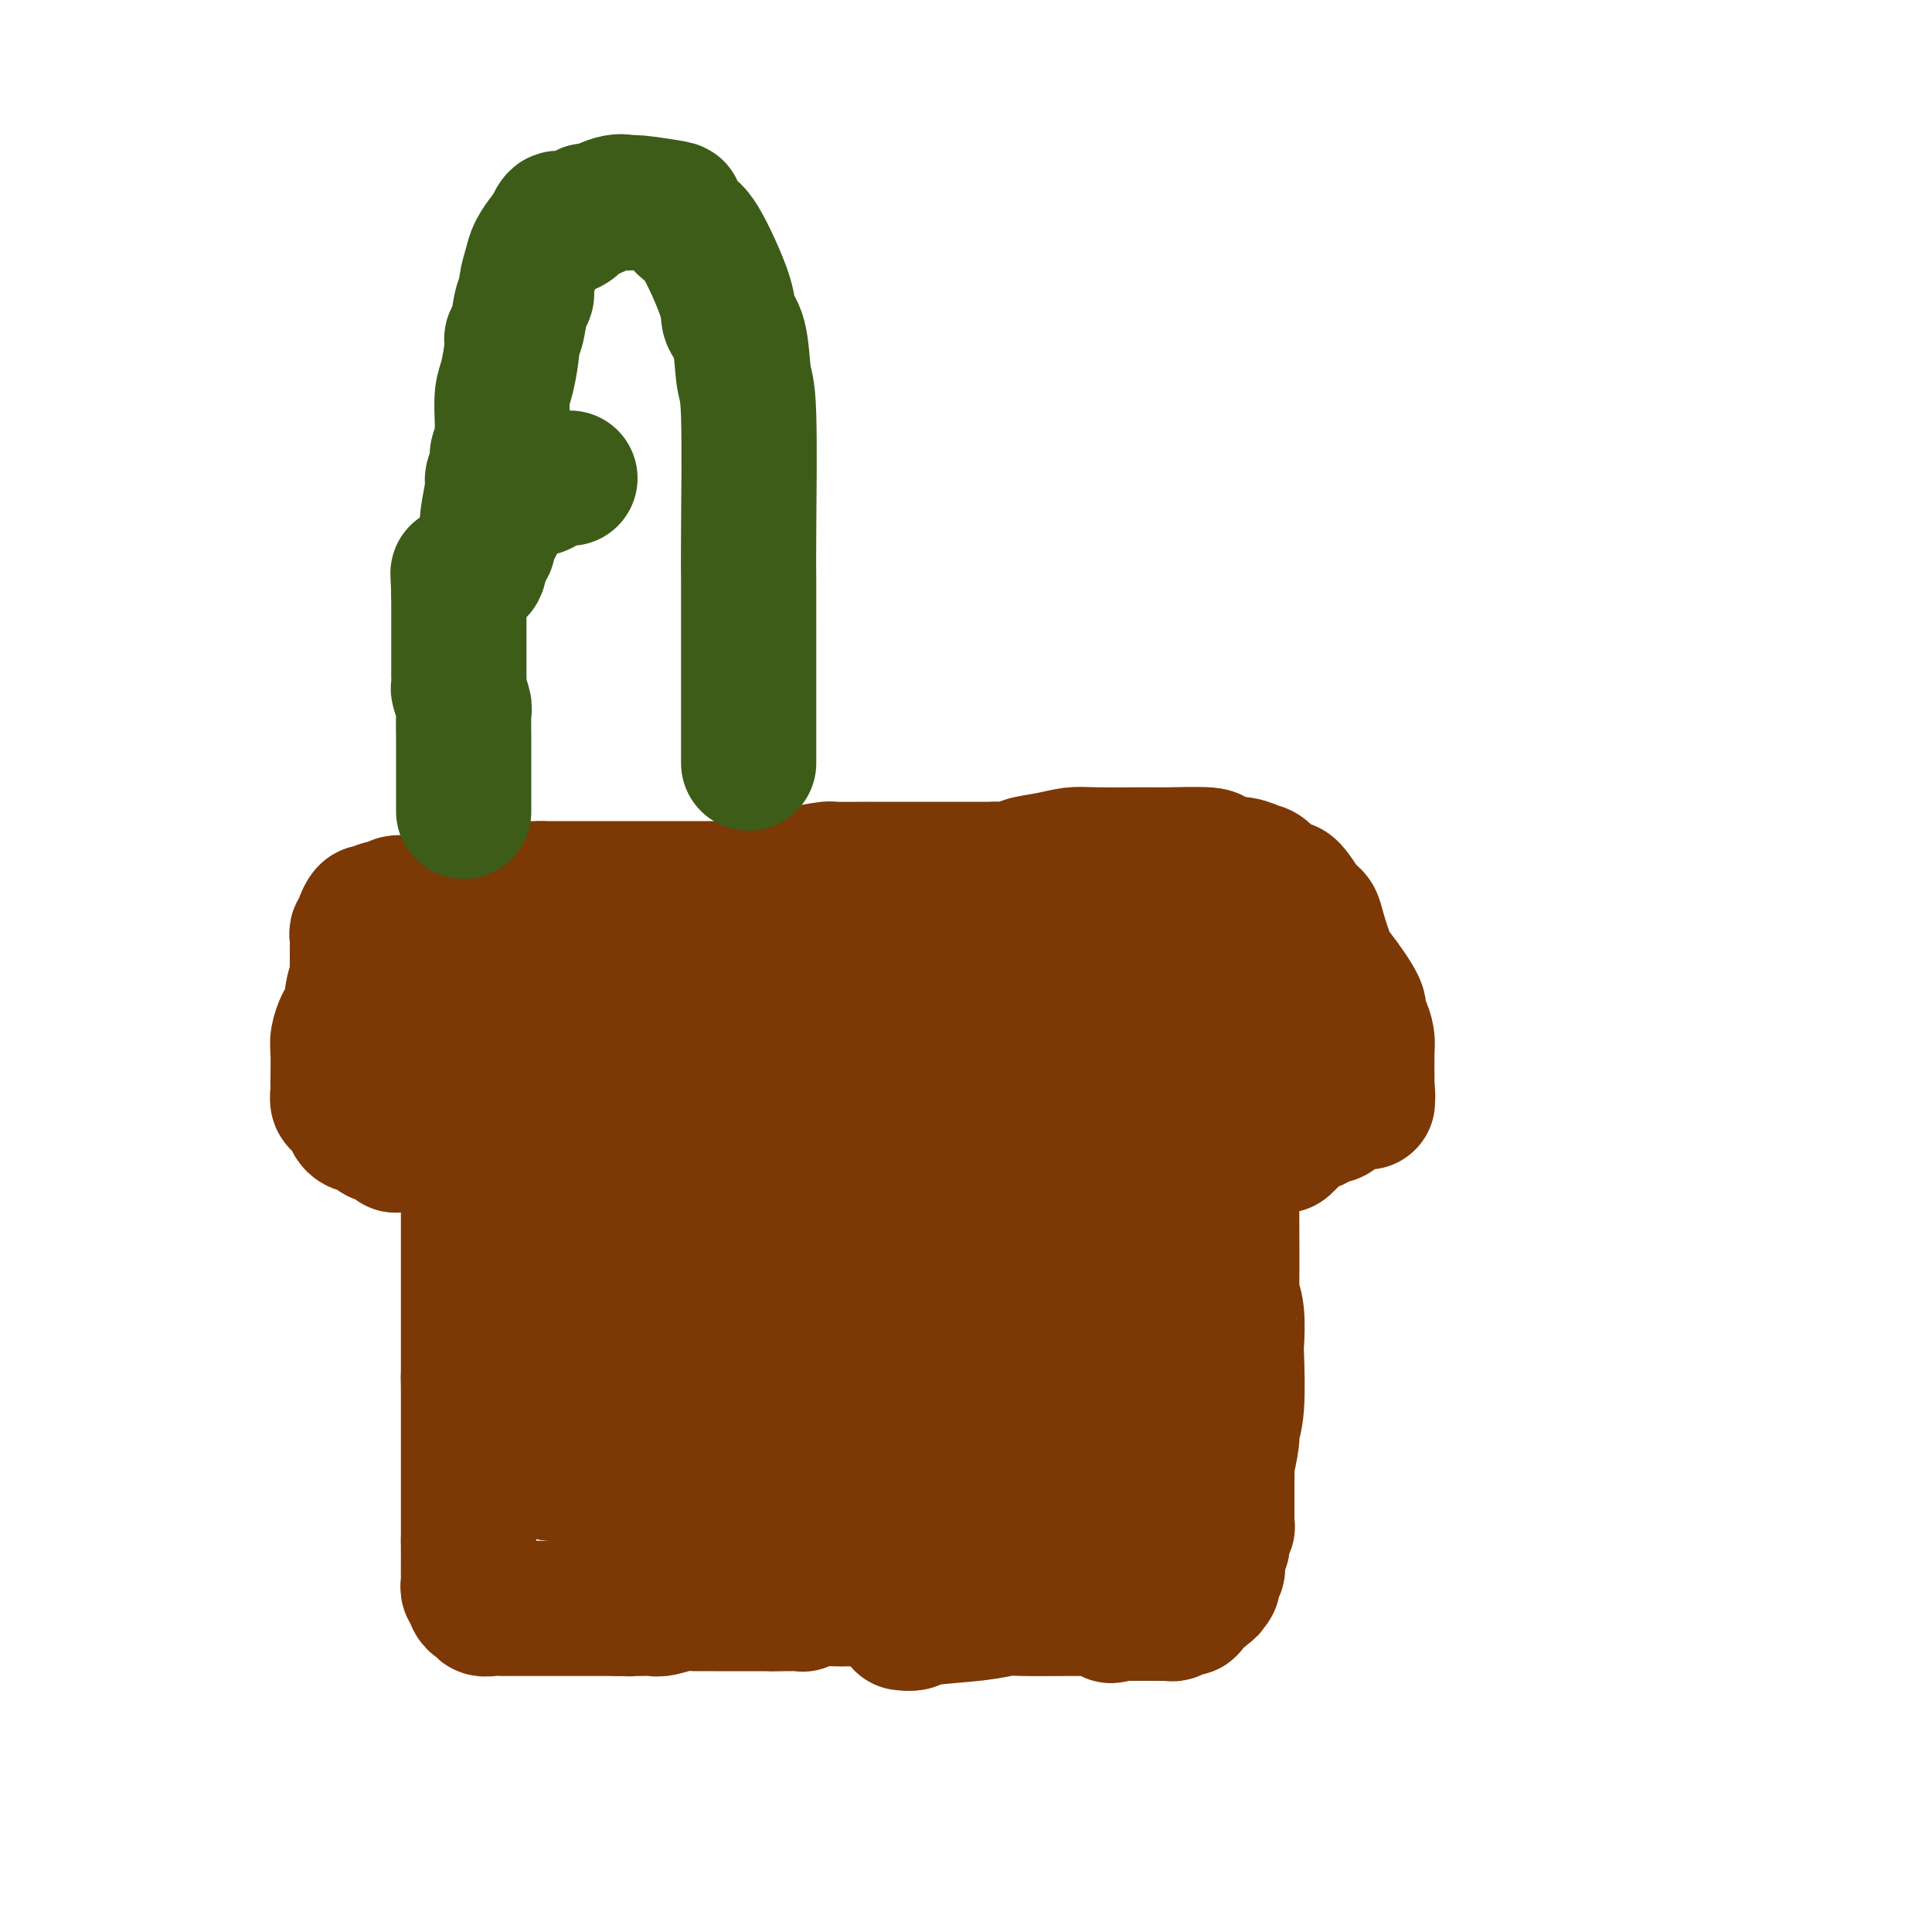 <svg viewBox='0 0 400 400' version='1.1' xmlns='http://www.w3.org/2000/svg' xmlns:xlink='http://www.w3.org/1999/xlink'><g fill='none' stroke='#7C3805' stroke-width='28' stroke-linecap='round' stroke-linejoin='round'><path d='M96,224c0.002,0.373 0.004,0.745 0,1c-0.004,0.255 -0.015,0.392 0,1c0.015,0.608 0.057,1.687 0,2c-0.057,0.313 -0.211,-0.139 0,0c0.211,0.139 0.789,0.869 1,2c0.211,1.131 0.057,2.663 0,4c-0.057,1.337 -0.015,2.480 0,3c0.015,0.520 0.004,0.419 0,1c-0.004,0.581 -0.001,1.844 0,3c0.001,1.156 0.000,2.204 0,3c-0.000,0.796 -0.000,1.339 0,2c0.000,0.661 0.000,1.439 0,2c-0.000,0.561 -0.000,0.904 0,2c0.000,1.096 0.000,2.945 0,4c-0.000,1.055 -0.000,1.316 0,2c0.000,0.684 0.000,1.790 0,3c-0.000,1.210 -0.000,2.524 0,3c0.000,0.476 0.000,0.113 0,1c-0.000,0.887 -0.000,3.022 0,4c0.000,0.978 0.000,0.798 0,1c-0.000,0.202 -0.000,0.785 0,2c0.000,1.215 0.000,3.063 0,4c-0.000,0.937 -0.000,0.962 0,2c0.000,1.038 0.000,3.087 0,4c-0.000,0.913 -0.000,0.688 0,1c0.000,0.312 0.000,1.161 0,2c-0.000,0.839 -0.000,1.668 0,2c0.000,0.332 0.000,0.166 0,0'/><path d='M97,285c0.155,9.543 0.041,2.899 0,1c-0.041,-1.899 -0.011,0.946 0,2c0.011,1.054 0.003,0.317 0,2c-0.003,1.683 -0.001,5.785 0,8c0.001,2.215 0.000,2.544 0,3c-0.000,0.456 -0.000,1.040 0,2c0.000,0.960 0.000,2.296 0,3c-0.000,0.704 -0.000,0.776 0,1c0.000,0.224 0.000,0.599 0,1c-0.000,0.401 -0.000,0.828 0,1c0.000,0.172 0.000,0.087 0,1c-0.000,0.913 -0.000,2.822 0,4c0.000,1.178 0.000,1.625 0,2c-0.000,0.375 -0.000,0.678 0,1c0.000,0.322 0.000,0.663 0,1c-0.000,0.337 -0.000,0.668 0,1'/><path d='M97,319c0.000,5.442 0.000,2.046 0,1c-0.000,-1.046 -0.001,0.259 0,1c0.001,0.741 0.004,0.920 0,2c-0.004,1.080 -0.016,3.063 0,4c0.016,0.937 0.059,0.830 0,1c-0.059,0.170 -0.222,0.619 0,1c0.222,0.381 0.829,0.694 1,1c0.171,0.306 -0.092,0.604 0,1c0.092,0.396 0.540,0.891 1,1c0.460,0.109 0.932,-0.167 1,0c0.068,0.167 -0.268,0.777 0,1c0.268,0.223 1.140,0.060 2,0c0.860,-0.060 1.710,-0.016 2,0c0.290,0.016 0.022,0.004 0,0c-0.022,-0.004 0.203,-0.001 1,0c0.797,0.001 2.168,0.000 3,0c0.832,-0.000 1.126,-0.000 2,0c0.874,0.000 2.328,0.000 3,0c0.672,-0.000 0.561,-0.000 1,0c0.439,0.000 1.426,0.000 2,0c0.574,-0.000 0.734,-0.000 1,0c0.266,0.000 0.637,0.000 1,0c0.363,-0.000 0.718,-0.000 1,0c0.282,0.000 0.491,0.000 1,0c0.509,-0.000 1.319,-0.000 2,0c0.681,0.000 1.234,0.000 2,0c0.766,-0.000 1.745,-0.000 2,0c0.255,0.000 -0.213,0.000 0,0c0.213,-0.000 1.106,-0.000 2,0'/><path d='M128,333c4.738,0.155 2.582,0.041 2,0c-0.582,-0.041 0.409,-0.010 1,0c0.591,0.010 0.783,-0.001 1,0c0.217,0.001 0.458,0.014 1,0c0.542,-0.014 1.386,-0.056 2,0c0.614,0.056 0.997,0.211 2,0c1.003,-0.211 2.625,-0.789 4,-1c1.375,-0.211 2.503,-0.057 3,0c0.497,0.057 0.363,0.015 1,0c0.637,-0.015 2.045,-0.004 3,0c0.955,0.004 1.455,0.001 2,0c0.545,-0.001 1.133,-0.000 2,0c0.867,0.000 2.011,0.000 3,0c0.989,-0.000 1.822,-0.000 2,0c0.178,0.000 -0.298,0.000 0,0c0.298,-0.000 1.371,-0.000 2,0c0.629,0.000 0.815,0.000 1,0'/><path d='M160,332c5.406,-0.154 2.922,-0.040 2,0c-0.922,0.040 -0.283,0.007 0,0c0.283,-0.007 0.209,0.012 1,0c0.791,-0.012 2.448,-0.056 3,0c0.552,0.056 0.001,0.211 0,0c-0.001,-0.211 0.550,-0.789 2,-1c1.450,-0.211 3.801,-0.057 5,0c1.199,0.057 1.248,0.015 2,0c0.752,-0.015 2.207,-0.004 3,0c0.793,0.004 0.925,0.001 2,0c1.075,-0.001 3.093,-0.000 4,0c0.907,0.000 0.701,0.000 1,0c0.299,-0.000 1.102,-0.000 2,0c0.898,0.000 1.893,0.000 3,0c1.107,-0.000 2.328,-0.000 3,0c0.672,0.000 0.796,0.000 1,0c0.204,-0.000 0.487,-0.000 1,0c0.513,0.000 1.257,0.000 2,0'/><path d='M197,331c5.603,-0.155 1.109,-0.041 0,0c-1.109,0.041 1.166,0.011 2,0c0.834,-0.011 0.227,-0.003 1,0c0.773,0.003 2.926,0.001 4,0c1.074,-0.001 1.068,-0.000 1,0c-0.068,0.000 -0.198,0.001 1,0c1.198,-0.001 3.724,-0.003 5,0c1.276,0.003 1.301,0.011 2,0c0.699,-0.011 2.071,-0.042 3,0c0.929,0.042 1.415,0.155 2,0c0.585,-0.155 1.269,-0.580 2,-1c0.731,-0.420 1.509,-0.835 2,-1c0.491,-0.165 0.696,-0.082 1,0c0.304,0.082 0.706,0.161 1,0c0.294,-0.161 0.479,-0.564 1,-1c0.521,-0.436 1.380,-0.905 2,-1c0.620,-0.095 1.003,0.186 1,0c-0.003,-0.186 -0.393,-0.837 0,-1c0.393,-0.163 1.569,0.163 2,0c0.431,-0.163 0.116,-0.813 0,-1c-0.116,-0.187 -0.033,0.089 0,0c0.033,-0.089 0.017,-0.545 0,-1'/><path d='M230,324c2.165,-1.275 0.579,-0.963 0,-1c-0.579,-0.037 -0.151,-0.422 0,-1c0.151,-0.578 0.026,-1.349 0,-2c-0.026,-0.651 0.045,-1.181 0,-2c-0.045,-0.819 -0.208,-1.928 0,-4c0.208,-2.072 0.788,-5.108 1,-8c0.212,-2.892 0.057,-5.641 0,-7c-0.057,-1.359 -0.015,-1.327 0,-2c0.015,-0.673 0.004,-2.051 0,-3c-0.004,-0.949 -0.001,-1.469 0,-3c0.001,-1.531 -0.002,-4.074 0,-6c0.002,-1.926 0.008,-3.233 0,-4c-0.008,-0.767 -0.030,-0.992 0,-2c0.030,-1.008 0.111,-2.800 0,-4c-0.111,-1.200 -0.415,-1.808 0,-3c0.415,-1.192 1.547,-2.968 2,-4c0.453,-1.032 0.225,-1.320 0,-2c-0.225,-0.680 -0.449,-1.751 0,-4c0.449,-2.249 1.570,-5.676 2,-8c0.430,-2.324 0.168,-3.546 0,-4c-0.168,-0.454 -0.241,-0.139 0,-1c0.241,-0.861 0.797,-2.896 1,-4c0.203,-1.104 0.054,-1.276 0,-2c-0.054,-0.724 -0.015,-2.000 0,-3c0.015,-1.000 0.004,-1.725 0,-2c-0.004,-0.275 -0.001,-0.101 0,-1c0.001,-0.899 0.000,-2.871 0,-4c-0.000,-1.129 -0.000,-1.416 0,-2c0.000,-0.584 0.000,-1.465 0,-2c-0.000,-0.535 -0.000,-0.724 0,-1c0.000,-0.276 0.000,-0.638 0,-1'/><path d='M236,227c0.711,-15.756 -0.511,-6.644 -1,-3c-0.489,3.644 -0.244,1.822 0,0'/><path d='M95,224c0.000,0.059 0.000,0.118 0,0c-0.000,-0.118 -0.000,-0.413 0,-1c0.000,-0.587 0.000,-1.467 0,-2c-0.000,-0.533 -0.000,-0.721 0,-1c0.000,-0.279 0.000,-0.651 0,-1c-0.000,-0.349 -0.000,-0.675 0,-1c0.000,-0.325 0.000,-0.650 0,-1c-0.000,-0.350 -0.000,-0.724 0,-1c0.000,-0.276 0.000,-0.455 0,-1c-0.000,-0.545 -0.000,-1.455 0,-2c0.000,-0.545 0.000,-0.724 0,-2c-0.000,-1.276 -0.001,-3.649 0,-5c0.001,-1.351 0.002,-1.681 0,-2c-0.002,-0.319 -0.009,-0.629 0,-1c0.009,-0.371 0.033,-0.804 0,-1c-0.033,-0.196 -0.122,-0.156 0,0c0.122,0.156 0.456,0.427 1,0c0.544,-0.427 1.298,-1.550 2,-2c0.702,-0.450 1.351,-0.225 2,0'/><path d='M100,200c1.394,-0.399 2.380,0.103 3,0c0.620,-0.103 0.874,-0.812 1,-1c0.126,-0.188 0.123,0.146 1,0c0.877,-0.146 2.633,-0.771 3,-1c0.367,-0.229 -0.656,-0.061 0,0c0.656,0.061 2.992,0.016 4,0c1.008,-0.016 0.689,-0.003 1,0c0.311,0.003 1.252,-0.003 2,0c0.748,0.003 1.302,0.016 2,0c0.698,-0.016 1.540,-0.061 2,0c0.460,0.061 0.539,0.227 1,0c0.461,-0.227 1.306,-0.848 2,-1c0.694,-0.152 1.238,0.165 2,0c0.762,-0.165 1.744,-0.814 2,-1c0.256,-0.186 -0.212,0.090 0,0c0.212,-0.090 1.106,-0.545 2,-1'/><path d='M128,195c4.978,-1.000 3.424,-1.000 3,-1c-0.424,-0.000 0.284,-0.000 1,0c0.716,0.000 1.440,0.001 3,0c1.560,-0.001 3.955,-0.004 5,0c1.045,0.004 0.741,0.015 1,0c0.259,-0.015 1.080,-0.056 2,0c0.920,0.056 1.937,0.207 3,0c1.063,-0.207 2.172,-0.774 3,-1c0.828,-0.226 1.375,-0.112 2,0c0.625,0.112 1.327,0.224 2,0c0.673,-0.224 1.317,-0.782 2,-1c0.683,-0.218 1.405,-0.097 2,0c0.595,0.097 1.065,0.170 2,0c0.935,-0.170 2.336,-0.581 3,-1c0.664,-0.419 0.590,-0.844 1,-1c0.410,-0.156 1.303,-0.042 3,0c1.697,0.042 4.199,0.012 6,0c1.801,-0.012 2.900,-0.006 4,0'/><path d='M176,190c7.931,-0.774 3.760,-0.207 4,0c0.240,0.207 4.892,0.056 7,0c2.108,-0.056 1.673,-0.015 2,0c0.327,0.015 1.418,0.004 2,0c0.582,-0.004 0.656,-0.001 1,0c0.344,0.001 0.956,-0.001 1,0c0.044,0.001 -0.482,0.004 0,0c0.482,-0.004 1.971,-0.016 3,0c1.029,0.016 1.597,0.061 2,0c0.403,-0.061 0.639,-0.226 2,0c1.361,0.226 3.846,0.845 5,1c1.154,0.155 0.978,-0.155 2,0c1.022,0.155 3.243,0.773 4,1c0.757,0.227 0.050,0.061 0,0c-0.050,-0.061 0.557,-0.017 1,0c0.443,0.017 0.721,0.009 1,0'/><path d='M213,192c5.913,0.319 2.194,0.117 1,0c-1.194,-0.117 0.136,-0.149 1,0c0.864,0.149 1.263,0.477 2,1c0.737,0.523 1.813,1.239 3,2c1.187,0.761 2.484,1.567 4,2c1.516,0.433 3.249,0.494 4,1c0.751,0.506 0.519,1.458 1,2c0.481,0.542 1.674,0.676 2,1c0.326,0.324 -0.217,0.840 0,1c0.217,0.160 1.192,-0.034 1,0c-0.192,0.034 -1.553,0.297 -2,1c-0.447,0.703 0.020,1.847 0,2c-0.020,0.153 -0.528,-0.684 -1,1c-0.472,1.684 -0.909,5.890 -1,8c-0.091,2.110 0.165,2.123 0,3c-0.165,0.877 -0.752,2.618 -1,4c-0.248,1.382 -0.156,2.404 0,3c0.156,0.596 0.375,0.765 0,3c-0.375,2.235 -1.344,6.535 -2,10c-0.656,3.465 -0.999,6.094 -1,8c-0.001,1.906 0.340,3.088 0,5c-0.340,1.912 -1.361,4.553 -2,6c-0.639,1.447 -0.897,1.699 -1,2c-0.103,0.301 -0.052,0.650 0,1'/><path d='M221,259c-1.446,8.276 -0.062,-0.034 1,-4c1.062,-3.966 1.801,-3.587 2,-5c0.199,-1.413 -0.142,-4.619 0,-7c0.142,-2.381 0.767,-3.938 1,-7c0.233,-3.062 0.073,-7.630 0,-10c-0.073,-2.370 -0.060,-2.543 0,-3c0.060,-0.457 0.165,-1.197 0,-2c-0.165,-0.803 -0.602,-1.669 -1,-2c-0.398,-0.331 -0.759,-0.128 -1,0c-0.241,0.128 -0.362,0.181 -1,1c-0.638,0.819 -1.793,2.402 -2,3c-0.207,0.598 0.535,0.209 0,5c-0.535,4.791 -2.346,14.763 -3,20c-0.654,5.237 -0.151,5.741 0,7c0.151,1.259 -0.051,3.273 0,4c0.051,0.727 0.355,0.168 1,0c0.645,-0.168 1.631,0.057 2,0c0.369,-0.057 0.120,-0.394 0,-2c-0.120,-1.606 -0.112,-4.479 0,-6c0.112,-1.521 0.328,-1.689 0,-5c-0.328,-3.311 -1.201,-9.766 -2,-13c-0.799,-3.234 -1.523,-3.248 -3,-5c-1.477,-1.752 -3.705,-5.241 -5,-7c-1.295,-1.759 -1.656,-1.789 -2,-2c-0.344,-0.211 -0.669,-0.603 -1,-1c-0.331,-0.397 -0.666,-0.799 -1,-1c-0.334,-0.201 -0.667,-0.200 -1,0c-0.333,0.200 -0.667,0.600 -1,1'/><path d='M204,218c-2.163,-1.976 -0.572,0.584 0,2c0.572,1.416 0.123,1.688 0,3c-0.123,1.312 0.079,3.664 0,5c-0.079,1.336 -0.438,1.657 0,2c0.438,0.343 1.672,0.709 2,1c0.328,0.291 -0.249,0.507 0,0c0.249,-0.507 1.325,-1.737 2,-3c0.675,-1.263 0.949,-2.559 1,-4c0.051,-1.441 -0.122,-3.026 0,-4c0.122,-0.974 0.538,-1.338 0,-4c-0.538,-2.662 -2.031,-7.622 -3,-10c-0.969,-2.378 -1.414,-2.175 -2,-2c-0.586,0.175 -1.313,0.320 -2,1c-0.687,0.680 -1.336,1.893 -2,3c-0.664,1.107 -1.345,2.107 -2,4c-0.655,1.893 -1.286,4.679 -2,7c-0.714,2.321 -1.513,4.177 -2,5c-0.487,0.823 -0.662,0.612 -1,3c-0.338,2.388 -0.838,7.375 -1,10c-0.162,2.625 0.016,2.890 0,5c-0.016,2.110 -0.226,6.067 0,8c0.226,1.933 0.887,1.841 1,2c0.113,0.159 -0.324,0.567 0,1c0.324,0.433 1.407,0.890 2,1c0.593,0.110 0.696,-0.127 1,0c0.304,0.127 0.809,0.617 1,-1c0.191,-1.617 0.068,-5.342 0,-8c-0.068,-2.658 -0.080,-4.248 0,-7c0.080,-2.752 0.252,-6.664 0,-9c-0.252,-2.336 -0.929,-3.096 -2,-4c-1.071,-0.904 -2.535,-1.952 -4,-3'/><path d='M191,222c-2.474,-1.705 -5.657,-2.468 -7,-3c-1.343,-0.532 -0.844,-0.835 -2,0c-1.156,0.835 -3.965,2.807 -6,4c-2.035,1.193 -3.294,1.606 -4,2c-0.706,0.394 -0.858,0.769 -2,5c-1.142,4.231 -3.274,12.318 -4,16c-0.726,3.682 -0.046,2.958 0,4c0.046,1.042 -0.541,3.849 0,5c0.541,1.151 2.210,0.645 3,1c0.790,0.355 0.702,1.572 2,1c1.298,-0.572 3.982,-2.933 6,-6c2.018,-3.067 3.370,-6.842 5,-10c1.630,-3.158 3.538,-5.700 5,-10c1.462,-4.300 2.478,-10.358 3,-13c0.522,-2.642 0.551,-1.868 0,-3c-0.551,-1.132 -1.682,-4.168 -3,-6c-1.318,-1.832 -2.822,-2.459 -4,-3c-1.178,-0.541 -2.029,-0.997 -5,-1c-2.971,-0.003 -8.060,0.446 -11,1c-2.940,0.554 -3.730,1.213 -4,2c-0.270,0.787 -0.019,1.703 -1,3c-0.981,1.297 -3.193,2.975 -4,4c-0.807,1.025 -0.209,1.396 0,2c0.209,0.604 0.030,1.442 0,3c-0.030,1.558 0.089,3.837 0,5c-0.089,1.163 -0.385,1.209 0,4c0.385,2.791 1.451,8.325 2,11c0.549,2.675 0.580,2.490 1,3c0.420,0.510 1.228,1.714 2,2c0.772,0.286 1.506,-0.347 2,-1c0.494,-0.653 0.747,-1.327 1,-2'/><path d='M115,211c0.000,0.000 0.100,0.100 0.1,0.1'/><path d='M115,211c-0.417,-0.308 -0.833,-0.615 -1,0c-0.167,0.615 -0.083,2.153 0,4c0.083,1.847 0.166,4.002 0,8c-0.166,3.998 -0.581,9.838 -1,16c-0.419,6.162 -0.843,12.644 -1,18c-0.157,5.356 -0.046,9.585 0,12c0.046,2.415 0.028,3.017 0,4c-0.028,0.983 -0.064,2.346 0,3c0.064,0.654 0.228,0.600 0,1c-0.228,0.400 -0.850,1.255 -1,2c-0.150,0.745 0.170,1.380 0,2c-0.170,0.620 -0.830,1.224 -1,3c-0.170,1.776 0.151,4.724 0,6c-0.151,1.276 -0.772,0.880 -1,2c-0.228,1.120 -0.061,3.756 0,5c0.061,1.244 0.015,1.097 0,1c-0.015,-0.097 -0.000,-0.145 0,0c0.000,0.145 -0.015,0.483 0,1c0.015,0.517 0.058,1.214 0,2c-0.058,0.786 -0.218,1.659 0,2c0.218,0.341 0.815,0.148 1,0c0.185,-0.148 -0.041,-0.251 0,0c0.041,0.251 0.351,0.854 1,1c0.649,0.146 1.638,-0.167 2,0c0.362,0.167 0.097,0.814 1,1c0.903,0.186 2.972,-0.090 4,0c1.028,0.090 1.014,0.545 1,1'/><path d='M119,306c1.966,1.013 1.882,1.046 2,1c0.118,-0.046 0.438,-0.171 1,0c0.562,0.171 1.367,0.638 2,1c0.633,0.362 1.093,0.619 2,1c0.907,0.381 2.260,0.887 3,1c0.740,0.113 0.866,-0.166 2,0c1.134,0.166 3.274,0.776 5,1c1.726,0.224 3.037,0.061 4,0c0.963,-0.061 1.580,-0.020 2,0c0.420,0.020 0.645,0.019 1,0c0.355,-0.019 0.841,-0.058 1,0c0.159,0.058 -0.008,0.211 1,0c1.008,-0.211 3.193,-0.786 5,-1c1.807,-0.214 3.237,-0.068 4,0c0.763,0.068 0.859,0.057 3,0c2.141,-0.057 6.326,-0.159 9,0c2.674,0.159 3.837,0.580 5,1'/><path d='M171,311c5.741,-0.002 2.595,-0.007 3,0c0.405,0.007 4.361,0.026 6,0c1.639,-0.026 0.961,-0.097 2,0c1.039,0.097 3.794,0.362 5,0c1.206,-0.362 0.862,-1.353 1,-2c0.138,-0.647 0.759,-0.952 2,-2c1.241,-1.048 3.101,-2.841 4,-4c0.899,-1.159 0.836,-1.685 1,-2c0.164,-0.315 0.555,-0.418 1,-1c0.445,-0.582 0.945,-1.643 1,-2c0.055,-0.357 -0.335,-0.012 0,0c0.335,0.012 1.397,-0.311 2,-1c0.603,-0.689 0.749,-1.746 1,-2c0.251,-0.254 0.607,0.294 1,0c0.393,-0.294 0.822,-1.430 1,-2c0.178,-0.570 0.104,-0.573 0,-2c-0.104,-1.427 -0.239,-4.276 0,-6c0.239,-1.724 0.852,-2.321 1,-3c0.148,-0.679 -0.171,-1.439 0,-3c0.171,-1.561 0.830,-3.924 1,-5c0.170,-1.076 -0.151,-0.866 0,-1c0.151,-0.134 0.773,-0.613 1,-1c0.227,-0.387 0.058,-0.682 0,-1c-0.058,-0.318 -0.005,-0.659 0,-1c0.005,-0.341 -0.037,-0.681 0,-1c0.037,-0.319 0.154,-0.618 0,-1c-0.154,-0.382 -0.577,-0.848 -1,-1c-0.423,-0.152 -0.845,0.011 -1,0c-0.155,-0.011 -0.042,-0.195 -1,0c-0.958,0.195 -2.988,0.770 -4,2c-1.012,1.230 -1.006,3.115 -1,5'/><path d='M197,274c-0.132,2.852 0.038,7.483 0,10c-0.038,2.517 -0.285,2.921 0,4c0.285,1.079 1.101,2.833 2,4c0.899,1.167 1.879,1.748 3,3c1.121,1.252 2.381,3.174 3,4c0.619,0.826 0.596,0.555 1,1c0.404,0.445 1.235,1.607 2,2c0.765,0.393 1.463,0.016 2,0c0.537,-0.016 0.913,0.327 1,0c0.087,-0.327 -0.115,-1.326 0,-2c0.115,-0.674 0.545,-1.025 0,-3c-0.545,-1.975 -2.067,-5.574 -3,-8c-0.933,-2.426 -1.277,-3.678 -2,-5c-0.723,-1.322 -1.826,-2.714 -3,-4c-1.174,-1.286 -2.420,-2.466 -3,-3c-0.580,-0.534 -0.494,-0.421 -1,2c-0.506,2.421 -1.603,7.149 -2,10c-0.397,2.851 -0.092,3.825 0,5c0.092,1.175 -0.028,2.553 0,6c0.028,3.447 0.206,8.965 1,12c0.794,3.035 2.206,3.586 3,4c0.794,0.414 0.972,0.689 1,1c0.028,0.311 -0.094,0.658 0,1c0.094,0.342 0.403,0.680 1,0c0.597,-0.680 1.480,-2.379 2,-4c0.520,-1.621 0.677,-3.163 1,-5c0.323,-1.837 0.813,-3.967 1,-6c0.187,-2.033 0.071,-3.968 0,-6c-0.071,-2.032 -0.096,-4.163 0,-7c0.096,-2.837 0.313,-6.382 -1,-11c-1.313,-4.618 -4.157,-10.309 -7,-16'/><path d='M199,263c-1.695,-4.899 -1.931,-3.647 -5,-4c-3.069,-0.353 -8.970,-2.311 -12,-3c-3.030,-0.689 -3.188,-0.108 -4,0c-0.812,0.108 -2.278,-0.258 -5,2c-2.722,2.258 -6.699,7.141 -9,10c-2.301,2.859 -2.926,3.694 -4,8c-1.074,4.306 -2.598,12.082 -3,18c-0.402,5.918 0.319,9.976 1,13c0.681,3.024 1.323,5.013 2,7c0.677,1.987 1.389,3.973 2,5c0.611,1.027 1.119,1.094 2,1c0.881,-0.094 2.134,-0.349 3,-2c0.866,-1.651 1.345,-4.699 2,-6c0.655,-1.301 1.487,-0.857 2,-5c0.513,-4.143 0.708,-12.874 1,-18c0.292,-5.126 0.683,-6.647 1,-8c0.317,-1.353 0.562,-2.539 0,-5c-0.562,-2.461 -1.930,-6.199 -3,-8c-1.070,-1.801 -1.844,-1.665 -3,-2c-1.156,-0.335 -2.696,-1.141 -5,-1c-2.304,0.141 -5.373,1.227 -7,2c-1.627,0.773 -1.812,1.231 -3,6c-1.188,4.769 -3.379,13.849 -4,19c-0.621,5.151 0.327,6.373 0,8c-0.327,1.627 -1.930,3.660 0,6c1.930,2.340 7.391,4.987 10,6c2.609,1.013 2.365,0.393 5,0c2.635,-0.393 8.150,-0.559 11,-1c2.850,-0.441 3.037,-1.157 4,-2c0.963,-0.843 2.704,-1.812 4,-3c1.296,-1.188 2.148,-2.594 3,-4'/><path d='M185,302c1.870,-1.857 1.044,-1.999 1,-5c-0.044,-3.001 0.692,-8.859 1,-12c0.308,-3.141 0.188,-3.564 0,-4c-0.188,-0.436 -0.443,-0.886 -2,-2c-1.557,-1.114 -4.415,-2.893 -5,-4c-0.585,-1.107 1.104,-1.543 -3,-2c-4.104,-0.457 -14.002,-0.936 -19,-1c-4.998,-0.064 -5.098,0.287 -9,0c-3.902,-0.287 -11.606,-1.212 -16,-2c-4.394,-0.788 -5.477,-1.441 -6,-2c-0.523,-0.559 -0.486,-1.025 -1,-2c-0.514,-0.975 -1.580,-2.457 -2,-3c-0.420,-0.543 -0.193,-0.145 0,0c0.193,0.145 0.351,0.039 1,0c0.649,-0.039 1.790,-0.010 3,0c1.210,0.010 2.489,0.003 3,0c0.511,-0.003 0.256,-0.001 0,0'/><path d='M153,236c0.425,-2.754 0.850,-5.508 1,-8c0.150,-2.492 0.024,-4.724 0,-7c-0.024,-2.276 0.053,-4.598 -1,-7c-1.053,-2.402 -3.234,-4.883 -4,-6c-0.766,-1.117 -0.115,-0.868 -1,-1c-0.885,-0.132 -3.305,-0.644 -5,-1c-1.695,-0.356 -2.664,-0.555 -3,0c-0.336,0.555 -0.037,1.865 -1,3c-0.963,1.135 -3.187,2.096 -4,3c-0.813,0.904 -0.214,1.752 0,2c0.214,0.248 0.044,-0.105 0,1c-0.044,1.105 0.040,3.667 0,5c-0.040,1.333 -0.203,1.436 0,2c0.203,0.564 0.772,1.590 1,2c0.228,0.410 0.114,0.205 0,0'/><path d='M141,231c-0.002,-1.095 -0.004,-2.190 0,-3c0.004,-0.810 0.015,-1.337 0,-2c-0.015,-0.663 -0.057,-1.464 0,-2c0.057,-0.536 0.212,-0.807 0,-1c-0.212,-0.193 -0.793,-0.307 -1,0c-0.207,0.307 -0.042,1.037 0,2c0.042,0.963 -0.041,2.161 0,3c0.041,0.839 0.206,1.321 0,2c-0.206,0.679 -0.781,1.555 -1,3c-0.219,1.445 -0.080,3.459 0,7c0.080,3.541 0.100,8.607 0,11c-0.100,2.393 -0.321,2.112 0,3c0.321,0.888 1.184,2.946 2,4c0.816,1.054 1.584,1.106 2,1c0.416,-0.106 0.478,-0.368 2,0c1.522,0.368 4.503,1.366 6,2c1.497,0.634 1.512,0.902 2,1c0.488,0.098 1.451,0.025 2,0c0.549,-0.025 0.686,-0.003 1,0c0.314,0.003 0.807,-0.014 1,-1c0.193,-0.986 0.086,-2.941 0,-4c-0.086,-1.059 -0.149,-1.223 0,-2c0.149,-0.777 0.512,-2.167 -1,-4c-1.512,-1.833 -4.900,-4.107 -7,-5c-2.100,-0.893 -2.913,-0.404 -5,0c-2.087,0.404 -5.449,0.721 -8,2c-2.551,1.279 -4.292,3.518 -6,5c-1.708,1.482 -3.383,2.207 -5,4c-1.617,1.793 -3.176,4.655 -4,6c-0.824,1.345 -0.912,1.172 -1,1'/><path d='M120,264c-2.706,3.210 -1.470,3.237 -1,4c0.470,0.763 0.175,2.264 0,3c-0.175,0.736 -0.231,0.707 1,3c1.231,2.293 3.749,6.908 5,9c1.251,2.092 1.233,1.660 2,2c0.767,0.340 2.317,1.452 4,2c1.683,0.548 3.498,0.534 5,0c1.502,-0.534 2.689,-1.586 4,-4c1.311,-2.414 2.745,-6.190 4,-8c1.255,-1.810 2.329,-1.656 3,-3c0.671,-1.344 0.937,-4.188 1,-6c0.063,-1.812 -0.078,-2.591 0,-3c0.078,-0.409 0.375,-0.446 0,-1c-0.375,-0.554 -1.423,-1.623 -2,-2c-0.577,-0.377 -0.683,-0.062 -1,0c-0.317,0.062 -0.845,-0.130 -1,0c-0.155,0.130 0.064,0.581 0,1c-0.064,0.419 -0.409,0.805 -1,3c-0.591,2.195 -1.426,6.198 -2,9c-0.574,2.802 -0.887,4.401 -1,7c-0.113,2.599 -0.026,6.197 0,8c0.026,1.803 -0.010,1.810 0,2c0.010,0.190 0.067,0.563 1,1c0.933,0.437 2.741,0.939 4,1c1.259,0.061 1.968,-0.321 3,0c1.032,0.321 2.387,1.343 5,0c2.613,-1.343 6.484,-5.051 9,-7c2.516,-1.949 3.677,-2.140 7,-6c3.323,-3.860 8.806,-11.389 12,-16c3.194,-4.611 4.097,-6.306 5,-8'/><path d='M186,255c2.836,-4.332 1.424,-3.161 2,-5c0.576,-1.839 3.138,-6.689 4,-9c0.862,-2.311 0.025,-2.083 0,-3c-0.025,-0.917 0.763,-2.978 0,-4c-0.763,-1.022 -3.075,-1.006 -4,-1c-0.925,0.006 -0.462,0.003 0,0'/><path d='M219,197c-0.209,-0.340 -0.418,-0.679 0,-1c0.418,-0.321 1.463,-0.622 2,-1c0.537,-0.378 0.566,-0.833 1,-1c0.434,-0.167 1.272,-0.045 2,0c0.728,0.045 1.345,0.012 2,0c0.655,-0.012 1.349,-0.003 2,0c0.651,0.003 1.259,0.001 2,0c0.741,-0.001 1.616,0.000 2,0c0.384,-0.000 0.277,-0.001 1,0c0.723,0.001 2.277,0.005 3,0c0.723,-0.005 0.614,-0.017 1,0c0.386,0.017 1.266,0.064 2,0c0.734,-0.064 1.321,-0.239 2,0c0.679,0.239 1.449,0.891 2,1c0.551,0.109 0.883,-0.327 1,0c0.117,0.327 0.020,1.416 1,2c0.980,0.584 3.036,0.663 4,1c0.964,0.337 0.836,0.932 1,1c0.164,0.068 0.618,-0.389 1,0c0.382,0.389 0.690,1.625 1,2c0.310,0.375 0.623,-0.111 1,0c0.377,0.111 0.819,0.820 1,1c0.181,0.180 0.100,-0.168 0,0c-0.100,0.168 -0.219,0.853 0,1c0.219,0.147 0.777,-0.244 1,0c0.223,0.244 0.112,1.122 0,2'/><path d='M255,205c2.475,2.929 0.663,4.753 0,6c-0.663,1.247 -0.178,1.919 0,6c0.178,4.081 0.048,11.573 0,15c-0.048,3.427 -0.014,2.790 0,5c0.014,2.210 0.007,7.267 0,9c-0.007,1.733 -0.016,0.143 0,4c0.016,3.857 0.057,13.162 0,17c-0.057,3.838 -0.210,2.210 0,2c0.210,-0.210 0.784,0.998 1,3c0.216,2.002 0.073,4.798 0,6c-0.073,1.202 -0.076,0.811 0,3c0.076,2.189 0.231,6.957 0,10c-0.231,3.043 -0.846,4.360 -1,5c-0.154,0.640 0.155,0.605 0,2c-0.155,1.395 -0.774,4.222 -1,5c-0.226,0.778 -0.061,-0.492 0,0c0.061,0.492 0.016,2.746 0,4c-0.016,1.254 -0.005,1.506 0,2c0.005,0.494 0.002,1.228 0,2c-0.002,0.772 -0.004,1.583 0,2c0.004,0.417 0.015,0.440 0,1c-0.015,0.560 -0.057,1.655 0,2c0.057,0.345 0.212,-0.062 0,0c-0.212,0.062 -0.792,0.591 -1,1c-0.208,0.409 -0.046,0.697 0,1c0.046,0.303 -0.026,0.620 0,1c0.026,0.380 0.150,0.823 0,1c-0.150,0.177 -0.575,0.089 -1,0'/><path d='M252,320c-0.620,4.660 -0.170,1.808 0,1c0.170,-0.808 0.059,0.426 0,1c-0.059,0.574 -0.067,0.487 0,1c0.067,0.513 0.211,1.625 0,2c-0.211,0.375 -0.775,0.013 -1,0c-0.225,-0.013 -0.112,0.322 0,1c0.112,0.678 0.222,1.697 0,2c-0.222,0.303 -0.777,-0.111 -1,0c-0.223,0.111 -0.115,0.747 0,1c0.115,0.253 0.238,0.124 0,0c-0.238,-0.124 -0.838,-0.244 -1,0c-0.162,0.244 0.114,0.853 0,1c-0.114,0.147 -0.617,-0.167 -1,0c-0.383,0.167 -0.645,0.814 -1,1c-0.355,0.186 -0.802,-0.090 -1,0c-0.198,0.090 -0.147,0.546 0,1c0.147,0.454 0.391,0.906 0,1c-0.391,0.094 -1.417,-0.171 -2,0c-0.583,0.171 -0.723,0.778 -1,1c-0.277,0.222 -0.689,0.060 -1,0c-0.311,-0.060 -0.520,-0.016 -1,0c-0.480,0.016 -1.231,0.004 -2,0c-0.769,-0.004 -1.557,-0.001 -2,0c-0.443,0.001 -0.542,0.000 -1,0c-0.458,-0.000 -1.274,-0.000 -2,0c-0.726,0.000 -1.363,0.000 -2,0'/><path d='M232,334c-3.114,0.834 -1.899,0.420 -2,0c-0.101,-0.420 -1.519,-0.844 -2,-1c-0.481,-0.156 -0.027,-0.042 0,0c0.027,0.042 -0.374,0.011 -1,0c-0.626,-0.011 -1.478,-0.004 -2,0c-0.522,0.004 -0.713,0.004 -1,0c-0.287,-0.004 -0.669,-0.012 -3,0c-2.331,0.012 -6.612,0.046 -9,0c-2.388,-0.046 -2.882,-0.170 -4,0c-1.118,0.170 -2.860,0.634 -6,1c-3.140,0.366 -7.677,0.634 -10,1c-2.323,0.366 -2.433,0.829 -3,1c-0.567,0.171 -1.591,0.049 -2,0c-0.409,-0.049 -0.205,-0.024 0,0'/><path d='M92,231c-0.364,-0.000 -0.729,-0.000 -1,0c-0.271,0.000 -0.449,0.000 -1,0c-0.551,-0.000 -1.475,-0.000 -2,0c-0.525,0.000 -0.651,0.000 -1,0c-0.349,-0.000 -0.921,-0.000 -1,0c-0.079,0.000 0.334,0.001 0,0c-0.334,-0.001 -1.414,-0.002 -2,0c-0.586,0.002 -0.679,0.009 -1,0c-0.321,-0.009 -0.871,-0.033 -1,0c-0.129,0.033 0.161,0.125 0,0c-0.161,-0.125 -0.775,-0.467 -1,0c-0.225,0.467 -0.060,1.741 0,2c0.060,0.259 0.016,-0.498 0,-1c-0.016,-0.502 -0.004,-0.751 0,-1c0.004,-0.249 0.001,-0.500 0,-1c-0.001,-0.500 -0.001,-1.250 0,-2'/><path d='M84,237c-0.311,0.006 -0.621,0.012 -1,0c-0.379,-0.012 -0.826,-0.042 -1,0c-0.174,0.042 -0.074,0.156 0,0c0.074,-0.156 0.120,-0.582 0,-1c-0.120,-0.418 -0.408,-0.829 -1,-1c-0.592,-0.171 -1.487,-0.102 -2,0c-0.513,0.102 -0.645,0.237 -1,0c-0.355,-0.237 -0.935,-0.847 -1,-1c-0.065,-0.153 0.385,0.152 0,0c-0.385,-0.152 -1.605,-0.762 -2,-1c-0.395,-0.238 0.034,-0.105 0,0c-0.034,0.105 -0.530,0.183 -1,0c-0.470,-0.183 -0.915,-0.627 -1,-1c-0.085,-0.373 0.188,-0.675 0,-1c-0.188,-0.325 -0.839,-0.674 -1,-1c-0.161,-0.326 0.167,-0.630 0,-1c-0.167,-0.370 -0.829,-0.806 -1,-1c-0.171,-0.194 0.150,-0.146 0,0c-0.150,0.146 -0.772,0.391 -1,0c-0.228,-0.391 -0.062,-1.416 0,-2c0.062,-0.584 0.020,-0.727 0,-1c-0.020,-0.273 -0.017,-0.676 0,-2c0.017,-1.324 0.047,-3.568 0,-5c-0.047,-1.432 -0.170,-2.051 0,-3c0.170,-0.949 0.634,-2.228 1,-3c0.366,-0.772 0.634,-1.035 1,-1c0.366,0.035 0.830,0.370 1,0c0.170,-0.370 0.046,-1.446 0,-2c-0.046,-0.554 -0.013,-0.587 0,-1c0.013,-0.413 0.007,-1.207 0,-2'/><path d='M73,206c0.536,-3.565 0.876,-1.479 1,-1c0.124,0.479 0.034,-0.649 0,-2c-0.034,-1.351 -0.010,-2.925 0,-4c0.010,-1.075 0.007,-1.650 0,-2c-0.007,-0.350 -0.017,-0.474 0,-1c0.017,-0.526 0.060,-1.455 0,-2c-0.060,-0.545 -0.224,-0.705 0,-1c0.224,-0.295 0.836,-0.724 1,-1c0.164,-0.276 -0.121,-0.399 0,-1c0.121,-0.601 0.646,-1.682 1,-2c0.354,-0.318 0.536,0.125 1,0c0.464,-0.125 1.210,-0.818 2,-1c0.790,-0.182 1.622,0.147 2,0c0.378,-0.147 0.300,-0.771 1,-1c0.700,-0.229 2.176,-0.062 3,0c0.824,0.062 0.996,0.021 2,0c1.004,-0.021 2.841,-0.020 4,0c1.159,0.020 1.641,0.059 2,0c0.359,-0.059 0.596,-0.216 2,0c1.404,0.216 3.977,0.805 5,1c1.023,0.195 0.498,-0.003 1,0c0.502,0.003 2.032,0.208 3,0c0.968,-0.208 1.375,-0.829 2,-1c0.625,-0.171 1.466,0.109 2,0c0.534,-0.109 0.759,-0.606 1,-1c0.241,-0.394 0.497,-0.684 1,-1c0.503,-0.316 1.251,-0.658 2,-1'/><path d='M104,186c-0.007,-0.309 -0.013,-0.619 0,-1c0.013,-0.381 0.047,-0.834 0,-1c-0.047,-0.166 -0.174,-0.044 0,0c0.174,0.044 0.649,0.012 1,0c0.351,-0.012 0.578,-0.003 1,0c0.422,0.003 1.039,0.001 2,0c0.961,-0.001 2.265,-0.000 3,0c0.735,0.000 0.901,0.000 2,0c1.099,-0.000 3.130,-0.000 4,0c0.870,0.000 0.578,0.000 1,0c0.422,-0.000 1.556,-0.000 3,0c1.444,0.000 3.197,0.000 4,0c0.803,-0.000 0.656,-0.000 1,0c0.344,0.000 1.181,0.000 3,0c1.819,-0.000 4.622,-0.000 6,0c1.378,0.000 1.333,0.000 2,0c0.667,-0.000 2.048,-0.000 3,0c0.952,0.000 1.476,0.000 2,0c0.524,-0.000 1.048,-0.000 2,0c0.952,0.000 2.333,0.000 3,0c0.667,-0.000 0.620,-0.000 1,0c0.380,0.000 1.187,0.000 2,0c0.813,-0.000 1.632,-0.000 2,0c0.368,0.000 0.284,0.000 1,0c0.716,-0.000 2.231,-0.000 3,0c0.769,0.000 0.791,0.000 1,0c0.209,0.000 0.604,0.000 1,0'/><path d='M158,184c8.525,-0.262 2.839,0.084 1,0c-1.839,-0.084 0.171,-0.597 2,-1c1.829,-0.403 3.479,-0.696 4,-1c0.521,-0.304 -0.086,-0.617 1,-1c1.086,-0.383 3.866,-0.835 5,-1c1.134,-0.165 0.624,-0.044 2,0c1.376,0.044 4.640,0.012 6,0c1.360,-0.012 0.816,-0.003 1,0c0.184,0.003 1.097,0.001 2,0c0.903,-0.001 1.797,-0.000 2,0c0.203,0.000 -0.283,0.000 0,0c0.283,-0.000 1.337,-0.000 2,0c0.663,0.000 0.937,0.000 1,0c0.063,-0.000 -0.085,-0.000 1,0c1.085,0.000 3.404,0.000 5,0c1.596,-0.000 2.469,-0.000 3,0c0.531,0.000 0.720,0.000 2,0c1.280,-0.000 3.652,-0.000 5,0c1.348,0.000 1.671,0.000 2,0c0.329,-0.000 0.665,-0.000 1,0'/><path d='M206,180c5.839,0.004 2.938,0.012 2,0c-0.938,-0.012 0.087,-0.046 1,0c0.913,0.046 1.715,0.170 2,0c0.285,-0.170 0.055,-0.634 1,-1c0.945,-0.366 3.066,-0.634 5,-1c1.934,-0.366 3.682,-0.831 5,-1c1.318,-0.169 2.206,-0.043 5,0c2.794,0.043 7.494,0.001 10,0c2.506,-0.001 2.818,0.038 5,0c2.182,-0.038 6.234,-0.155 8,0c1.766,0.155 1.245,0.580 1,1c-0.245,0.420 -0.213,0.834 0,1c0.213,0.166 0.606,0.083 1,0'/><path d='M252,179c4.955,0.325 2.343,0.138 2,0c-0.343,-0.138 1.584,-0.226 3,0c1.416,0.226 2.322,0.768 3,1c0.678,0.232 1.127,0.156 2,1c0.873,0.844 2.169,2.610 3,3c0.831,0.390 1.196,-0.596 2,0c0.804,0.596 2.047,2.775 3,4c0.953,1.225 1.616,1.498 2,2c0.384,0.502 0.491,1.233 1,3c0.509,1.767 1.421,4.569 2,6c0.579,1.431 0.824,1.489 2,3c1.176,1.511 3.282,4.474 4,6c0.718,1.526 0.049,1.614 0,2c-0.049,0.386 0.523,1.069 1,2c0.477,0.931 0.860,2.108 1,3c0.140,0.892 0.038,1.497 0,3c-0.038,1.503 -0.010,3.905 0,5c0.010,1.095 0.003,0.884 0,1c-0.003,0.116 -0.001,0.558 0,1'/><path d='M283,225c0.314,3.022 0.099,2.078 0,2c-0.099,-0.078 -0.081,0.710 0,1c0.081,0.290 0.225,0.082 0,0c-0.225,-0.082 -0.819,-0.037 -1,0c-0.181,0.037 0.053,0.067 0,0c-0.053,-0.067 -0.392,-0.229 -1,0c-0.608,0.229 -1.486,0.850 -2,1c-0.514,0.150 -0.666,-0.170 -1,0c-0.334,0.170 -0.850,0.829 -1,1c-0.150,0.171 0.067,-0.148 0,0c-0.067,0.148 -0.417,0.761 -1,1c-0.583,0.239 -1.401,0.103 -2,0c-0.599,-0.103 -0.981,-0.173 -1,0c-0.019,0.173 0.324,0.591 0,1c-0.324,0.409 -1.317,0.811 -2,1c-0.683,0.189 -1.058,0.166 -2,1c-0.942,0.834 -2.453,2.525 -3,3c-0.547,0.475 -0.130,-0.264 -1,0c-0.870,0.264 -3.027,1.533 -4,2c-0.973,0.467 -0.762,0.133 -1,0c-0.238,-0.133 -0.926,-0.063 -2,0c-1.074,0.063 -2.535,0.120 -3,0c-0.465,-0.120 0.067,-0.417 0,0c-0.067,0.417 -0.733,1.548 -1,2c-0.267,0.452 -0.133,0.226 0,0'/></g>
<g fill='none' stroke='#3D5C18' stroke-width='28' stroke-linecap='round' stroke-linejoin='round'><path d='M96,168c0.000,-0.353 0.000,-0.707 0,-1c-0.000,-0.293 -0.000,-0.526 0,-1c0.000,-0.474 0.000,-1.187 0,-2c-0.000,-0.813 -0.000,-1.724 0,-2c0.000,-0.276 0.000,0.083 0,0c-0.000,-0.083 -0.000,-0.607 0,-1c0.000,-0.393 0.000,-0.654 0,-1c-0.000,-0.346 -0.000,-0.776 0,-1c0.000,-0.224 0.001,-0.243 0,-1c-0.001,-0.757 -0.004,-2.252 0,-3c0.004,-0.748 0.015,-0.748 0,-2c-0.015,-1.252 -0.057,-3.755 0,-5c0.057,-1.245 0.211,-1.234 0,-2c-0.211,-0.766 -0.789,-2.311 -1,-3c-0.211,-0.689 -0.057,-0.523 0,-1c0.057,-0.477 0.015,-1.598 0,-2c-0.015,-0.402 -0.004,-0.084 0,0c0.004,0.084 0.001,-0.064 0,-1c-0.001,-0.936 -0.000,-2.659 0,-4c0.000,-1.341 0.000,-2.298 0,-3c-0.000,-0.702 -0.000,-1.147 0,-2c0.000,-0.853 0.000,-2.114 0,-3c-0.000,-0.886 -0.000,-1.396 0,-2c0.000,-0.604 0.000,-1.302 0,-2'/><path d='M95,123c-0.217,-7.365 -0.261,-3.277 0,-2c0.261,1.277 0.827,-0.256 1,-1c0.173,-0.744 -0.049,-0.698 0,-1c0.049,-0.302 0.367,-0.951 1,-1c0.633,-0.049 1.582,0.501 2,0c0.418,-0.501 0.306,-2.054 1,-4c0.694,-1.946 2.195,-4.287 3,-6c0.805,-1.713 0.915,-2.799 1,-3c0.085,-0.201 0.145,0.483 1,0c0.855,-0.483 2.505,-2.134 3,-3c0.495,-0.866 -0.166,-0.949 0,-1c0.166,-0.051 1.158,-0.070 2,0c0.842,0.070 1.535,0.229 2,0c0.465,-0.229 0.703,-0.846 1,-1c0.297,-0.154 0.653,0.155 1,0c0.347,-0.155 0.685,-0.774 1,-1c0.315,-0.226 0.606,-0.061 1,0c0.394,0.061 0.889,0.016 1,0c0.111,-0.016 -0.162,-0.004 0,0c0.162,0.004 0.761,0.001 1,0c0.239,-0.001 0.120,-0.001 0,0'/><path d='M101,113c-0.001,-0.371 -0.001,-0.742 0,-1c0.001,-0.258 0.004,-0.402 0,-1c-0.004,-0.598 -0.016,-1.650 0,-2c0.016,-0.350 0.061,0.002 0,0c-0.061,-0.002 -0.228,-0.356 0,-2c0.228,-1.644 0.849,-4.577 1,-6c0.151,-1.423 -0.170,-1.336 0,-2c0.170,-0.664 0.830,-2.080 1,-3c0.170,-0.920 -0.150,-1.346 0,-2c0.150,-0.654 0.772,-1.536 1,-2c0.228,-0.464 0.064,-0.508 0,-1c-0.064,-0.492 -0.027,-1.431 0,-2c0.027,-0.569 0.045,-0.768 0,-2c-0.045,-1.232 -0.153,-3.496 0,-5c0.153,-1.504 0.565,-2.248 1,-4c0.435,-1.752 0.891,-4.510 1,-6c0.109,-1.490 -0.129,-1.710 0,-2c0.129,-0.290 0.626,-0.651 1,-2c0.374,-1.349 0.624,-3.687 1,-5c0.376,-1.313 0.878,-1.602 1,-2c0.122,-0.398 -0.136,-0.905 0,-2c0.136,-1.095 0.665,-2.778 1,-4c0.335,-1.222 0.475,-1.983 1,-3c0.525,-1.017 1.436,-2.291 2,-3c0.564,-0.709 0.782,-0.855 1,-1'/><path d='M114,48c1.982,-5.295 1.936,-1.534 3,-1c1.064,0.534 3.238,-2.159 4,-3c0.762,-0.841 0.111,0.171 1,0c0.889,-0.171 3.319,-1.523 5,-2c1.681,-0.477 2.614,-0.078 3,0c0.386,0.078 0.225,-0.163 2,0c1.775,0.163 5.485,0.732 7,1c1.515,0.268 0.835,0.235 1,1c0.165,0.765 1.175,2.328 2,3c0.825,0.672 1.463,0.453 3,3c1.537,2.547 3.971,7.860 5,11c1.029,3.140 0.654,4.107 1,5c0.346,0.893 1.413,1.713 2,4c0.587,2.287 0.693,6.040 1,8c0.307,1.960 0.814,2.127 1,8c0.186,5.873 0.050,17.453 0,24c-0.050,6.547 -0.013,8.061 0,10c0.013,1.939 0.004,4.302 0,10c-0.004,5.698 -0.001,14.731 0,19c0.001,4.269 0.000,3.773 0,4c-0.000,0.227 -0.000,1.176 0,2c0.000,0.824 0.000,1.521 0,2c-0.000,0.479 -0.000,0.739 0,1'/></g>
</svg>